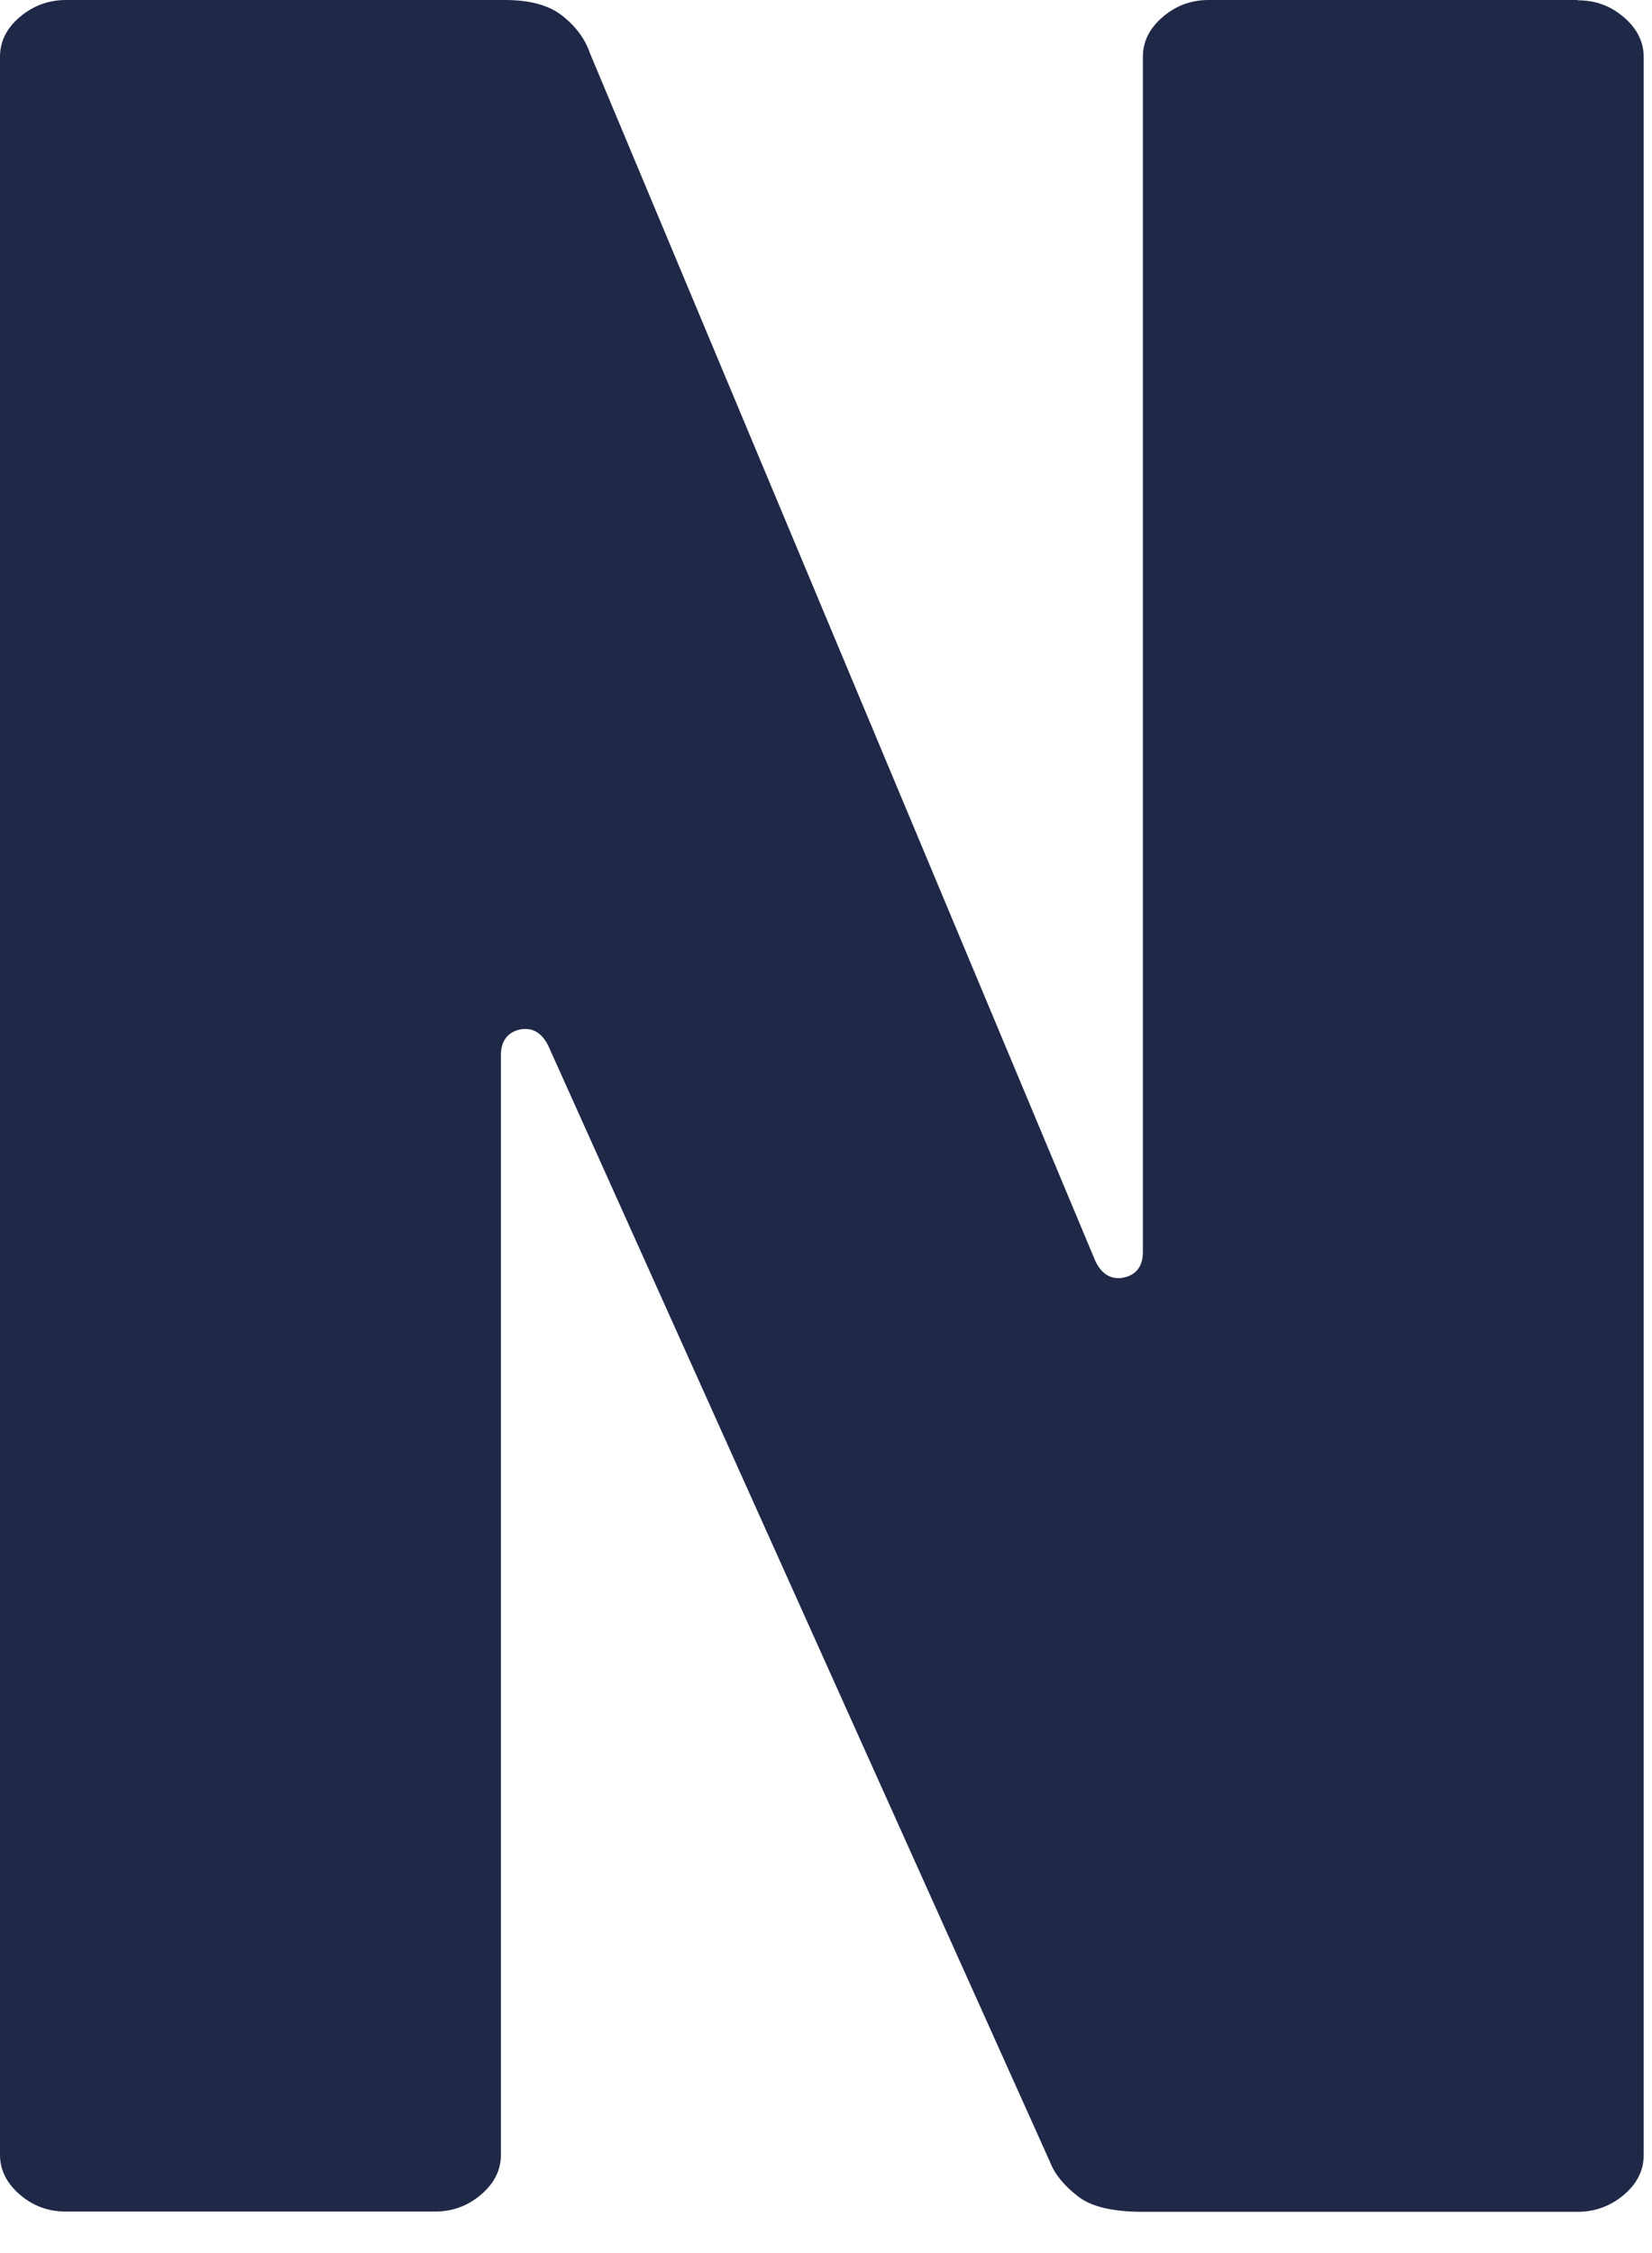 <?xml version="1.0" encoding="utf-8"?>
<svg xmlns="http://www.w3.org/2000/svg" fill="none" height="100%" overflow="visible" preserveAspectRatio="none" style="display: block;" viewBox="0 0 33 45" width="100%">
<path d="M31.514 0H24.146C23.794 0 23.488 0.113 23.225 0.34C22.961 0.567 22.83 0.831 22.83 1.135V25.008C22.83 25.353 22.633 25.472 22.465 25.513C22.322 25.549 22.052 25.554 21.879 25.183L11.783 1.058C11.687 0.779 11.507 0.531 11.233 0.315C10.969 0.103 10.58 0 10.084 0H1.322C0.969 0 0.664 0.113 0.395 0.34C0.126 0.572 0 0.831 0 1.135V43.036C0 43.34 0.131 43.604 0.395 43.831C0.664 44.063 0.964 44.171 1.322 44.171H8.689C9.042 44.171 9.347 44.058 9.611 43.831C9.88 43.599 10.006 43.34 10.006 43.036V21.072C10.006 20.731 10.203 20.607 10.37 20.566C10.407 20.556 10.449 20.551 10.496 20.551C10.639 20.551 10.826 20.618 10.957 20.897L20.975 43.181C21.064 43.418 21.25 43.646 21.525 43.861C21.788 44.073 22.225 44.176 22.823 44.176H31.513C31.866 44.176 32.171 44.062 32.44 43.836C32.709 43.604 32.834 43.345 32.834 43.041V1.14C32.834 0.836 32.703 0.573 32.44 0.346C32.171 0.114 31.871 0.006 31.513 0.006V0.001L31.514 0Z" fill="#1F2847" id="Vector"/>
</svg>